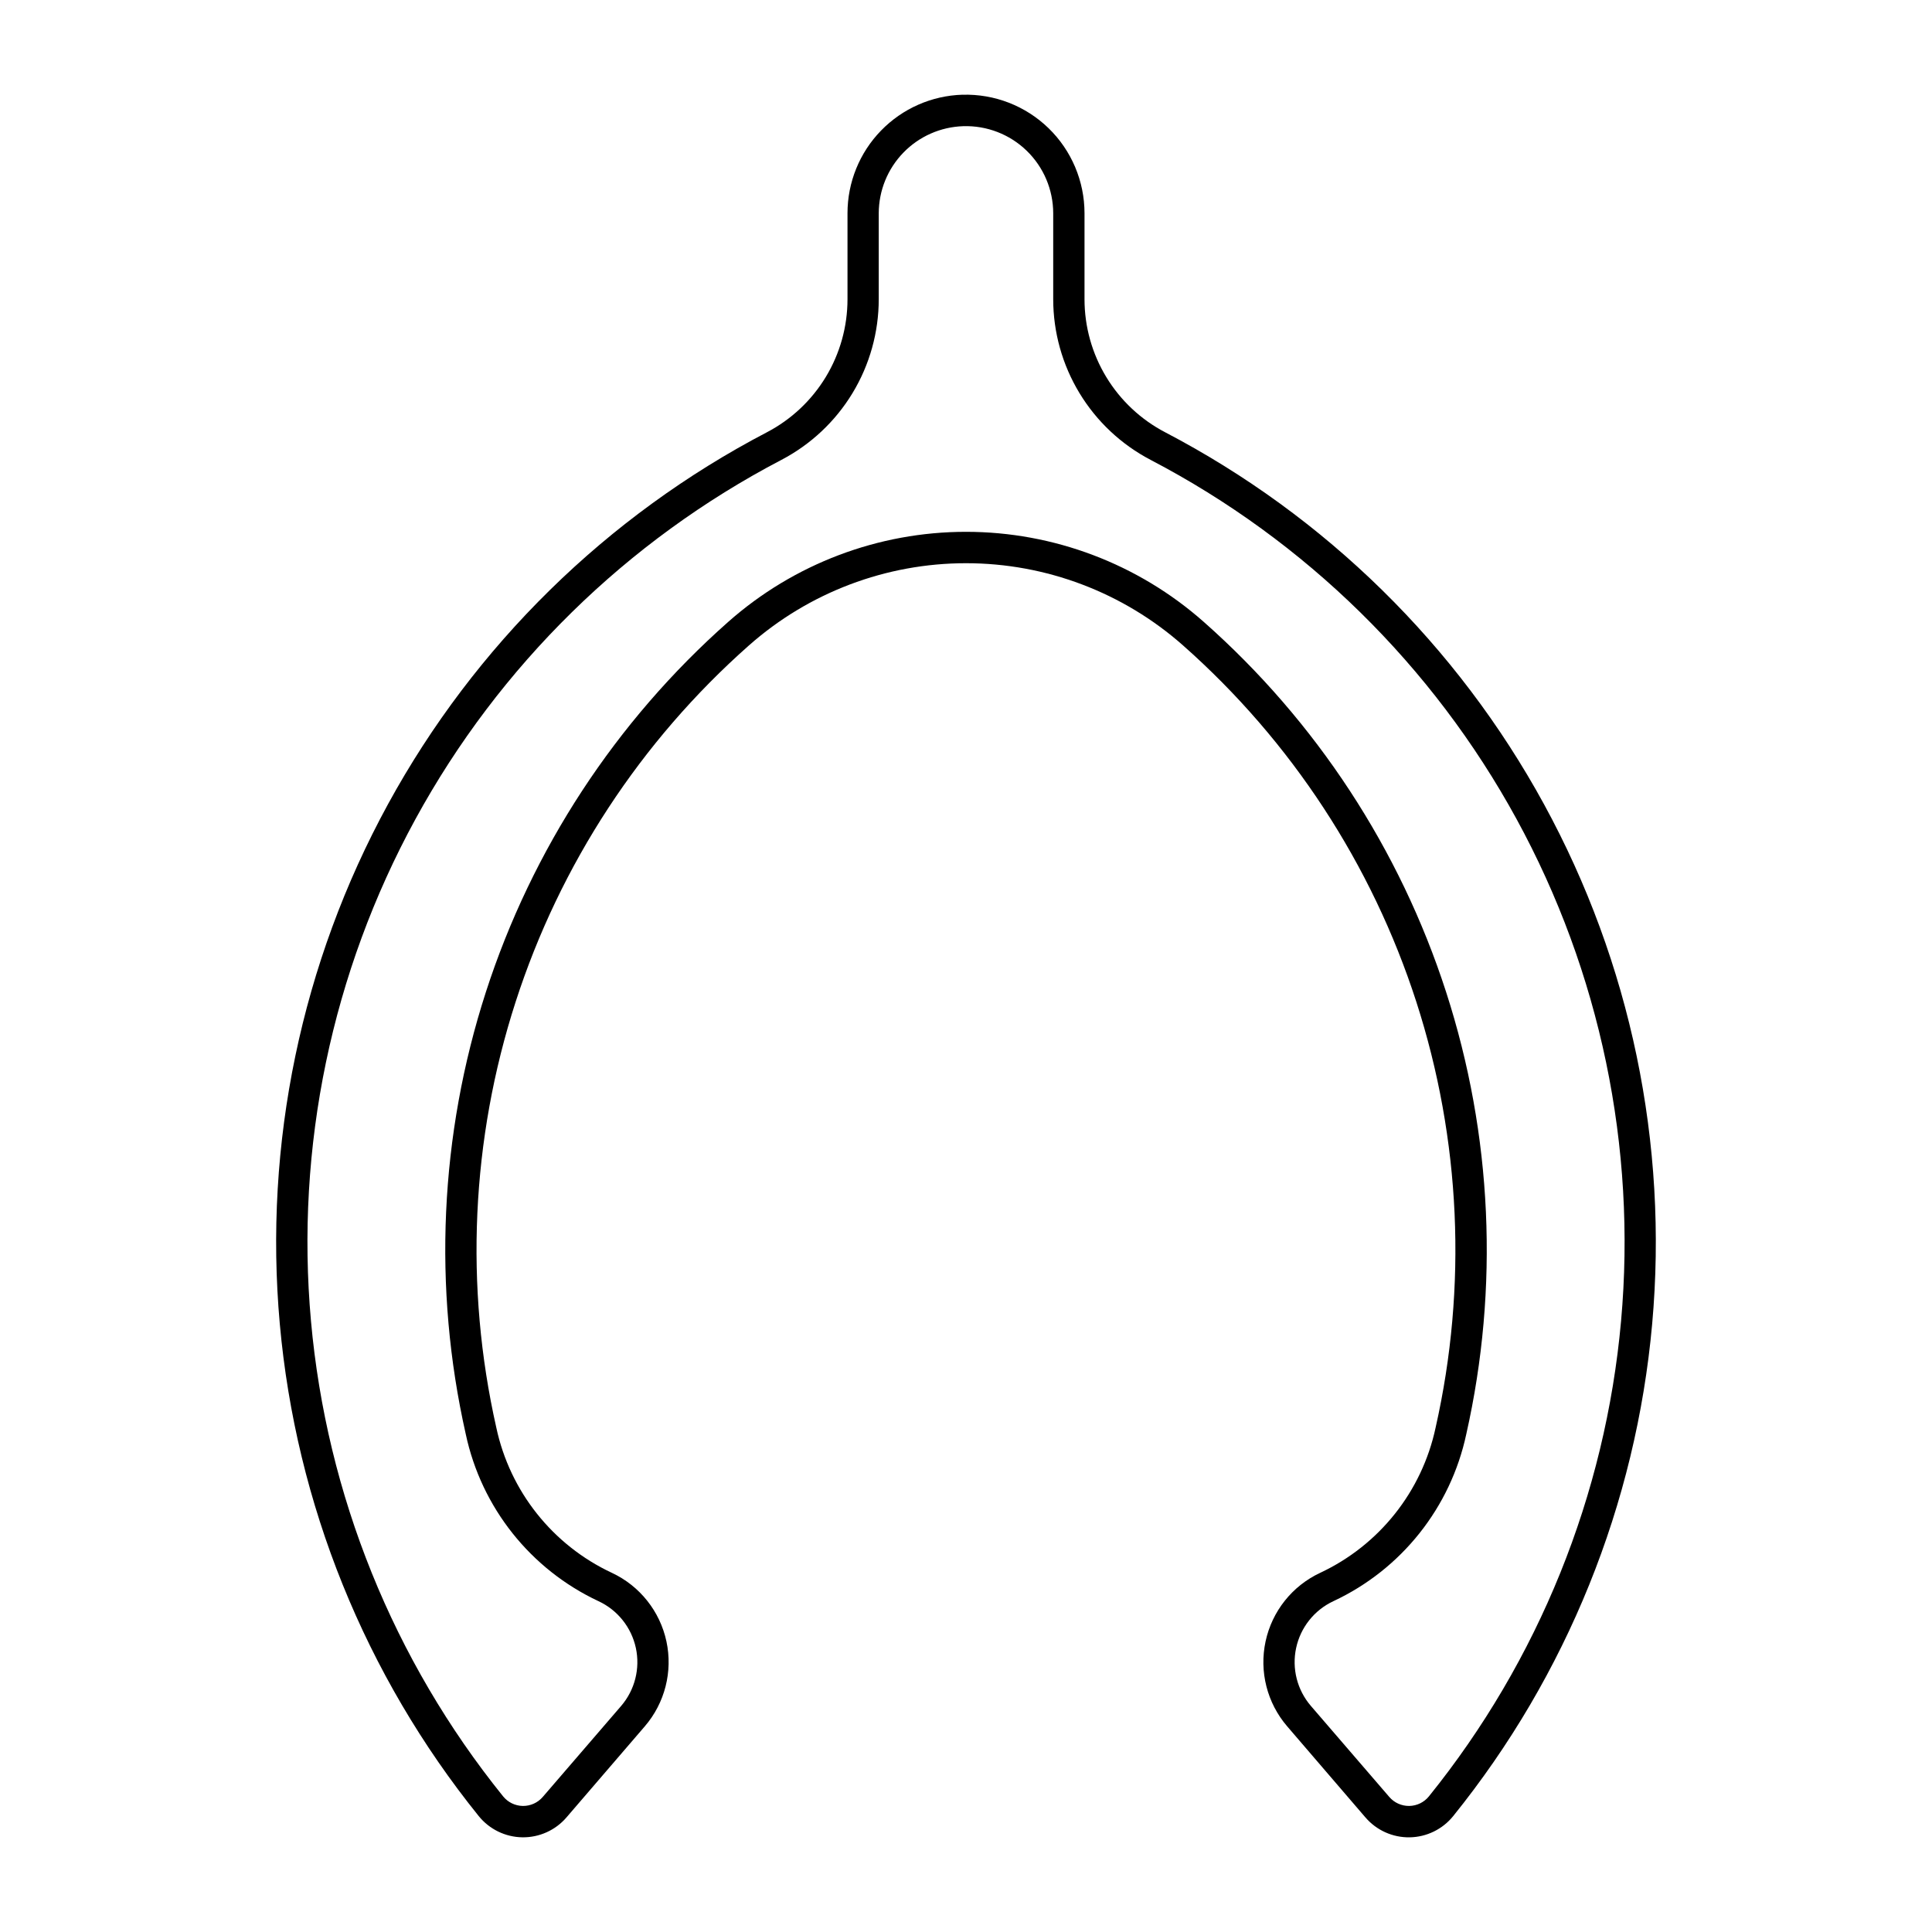 <?xml version="1.0" encoding="UTF-8"?>
<!-- Uploaded to: SVG Repo, www.svgrepo.com, Generator: SVG Repo Mixer Tools -->
<svg fill="#000000" width="800px" height="800px" version="1.1" viewBox="144 144 512 512" xmlns="http://www.w3.org/2000/svg">
 <path d="m399.08 169.1c-8.168 0.242-15.918 3.656-21.609 9.52-5.691 5.859-8.875 13.707-8.875 21.879v22.793c0 7.266-1.988 14.395-5.754 20.613-3.766 6.215-9.16 11.281-15.602 14.648-42.484 22.191-77.426 56.488-100.41 98.551-22.977 42.062-32.961 89.996-28.684 137.73 4.277 47.738 22.625 93.133 52.715 130.44 2.824 3.5 7.055 5.562 11.547 5.633 4.492 0.066 8.785-1.863 11.711-5.273l20.75-24.129c5.332-6.191 7.453-14.523 5.742-22.512-1.715-7.988-7.066-14.715-14.465-18.176-15.684-7.332-27.02-21.59-30.629-38.52-8.426-37.379-6.656-76.332 5.125-112.79 11.777-36.457 33.137-69.082 61.836-94.465 15.871-14.039 36.328-21.785 57.52-21.785 21.188 0 41.645 7.746 57.516 21.785 28.699 25.383 50.051 58.012 61.828 94.469 11.773 36.461 13.543 75.414 5.113 112.79-3.602 16.926-14.934 31.184-30.605 38.52-7.402 3.461-12.754 10.188-14.465 18.176-1.715 7.988 0.41 16.32 5.738 22.512l20.727 24.129h0.004c2.926 3.41 7.219 5.344 11.711 5.273 4.496-0.07 8.727-2.133 11.547-5.633 30.094-37.301 48.441-82.695 52.727-130.43 4.281-47.738-5.695-95.672-28.672-137.73-22.973-42.062-57.91-76.363-100.39-98.559-6.445-3.363-11.844-8.43-15.613-14.648-3.769-6.215-5.762-13.344-5.762-20.613v-22.793c-0.004-8.488-3.438-16.617-9.527-22.531-6.09-5.914-14.316-9.113-22.801-8.867zm0.188 8.34c6.246-0.195 12.305 2.144 16.797 6.488 4.492 4.344 7.035 10.32 7.047 16.57v22.773c0 8.781 2.41 17.398 6.965 24.91 4.551 7.512 11.078 13.633 18.863 17.699 41.027 21.434 74.773 54.559 96.965 95.18 22.191 40.625 31.828 86.918 27.695 133.02-4.133 46.105-21.855 89.945-50.918 125.97-1.273 1.578-3.184 2.512-5.215 2.543-2.031 0.027-3.969-0.844-5.289-2.383l-20.77-24.109c-3.641-4.227-5.09-9.91-3.922-15.363s4.82-10.047 9.871-12.41c18.027-8.422 31.066-24.809 35.223-44.27 8.742-38.82 6.898-79.277-5.34-117.14-12.238-37.867-34.422-71.75-64.23-98.109-17.391-15.383-39.801-23.871-63.016-23.871-23.211 0-45.625 8.488-63.012 23.871-29.809 26.359-51.988 60.246-64.223 98.109-12.234 37.867-14.074 78.324-5.328 117.14 4.148 19.453 17.168 35.836 35.18 44.27 5.059 2.356 8.719 6.945 9.898 12.398 1.176 5.453-0.27 11.145-3.906 15.375l-20.77 24.109c-1.324 1.539-3.262 2.41-5.289 2.383-2.031-0.031-3.941-0.965-5.219-2.543-29.062-36.027-46.781-79.867-50.914-125.97-4.137-46.102 5.504-92.395 27.695-133.02 22.191-40.621 55.934-73.746 96.961-95.18 7.785-4.07 14.305-10.191 18.855-17.703s6.953-16.125 6.953-24.906v-22.773c0.016-5.996 2.356-11.754 6.535-16.055 4.176-4.305 9.859-6.812 15.855-7.004z"/>
</svg>
